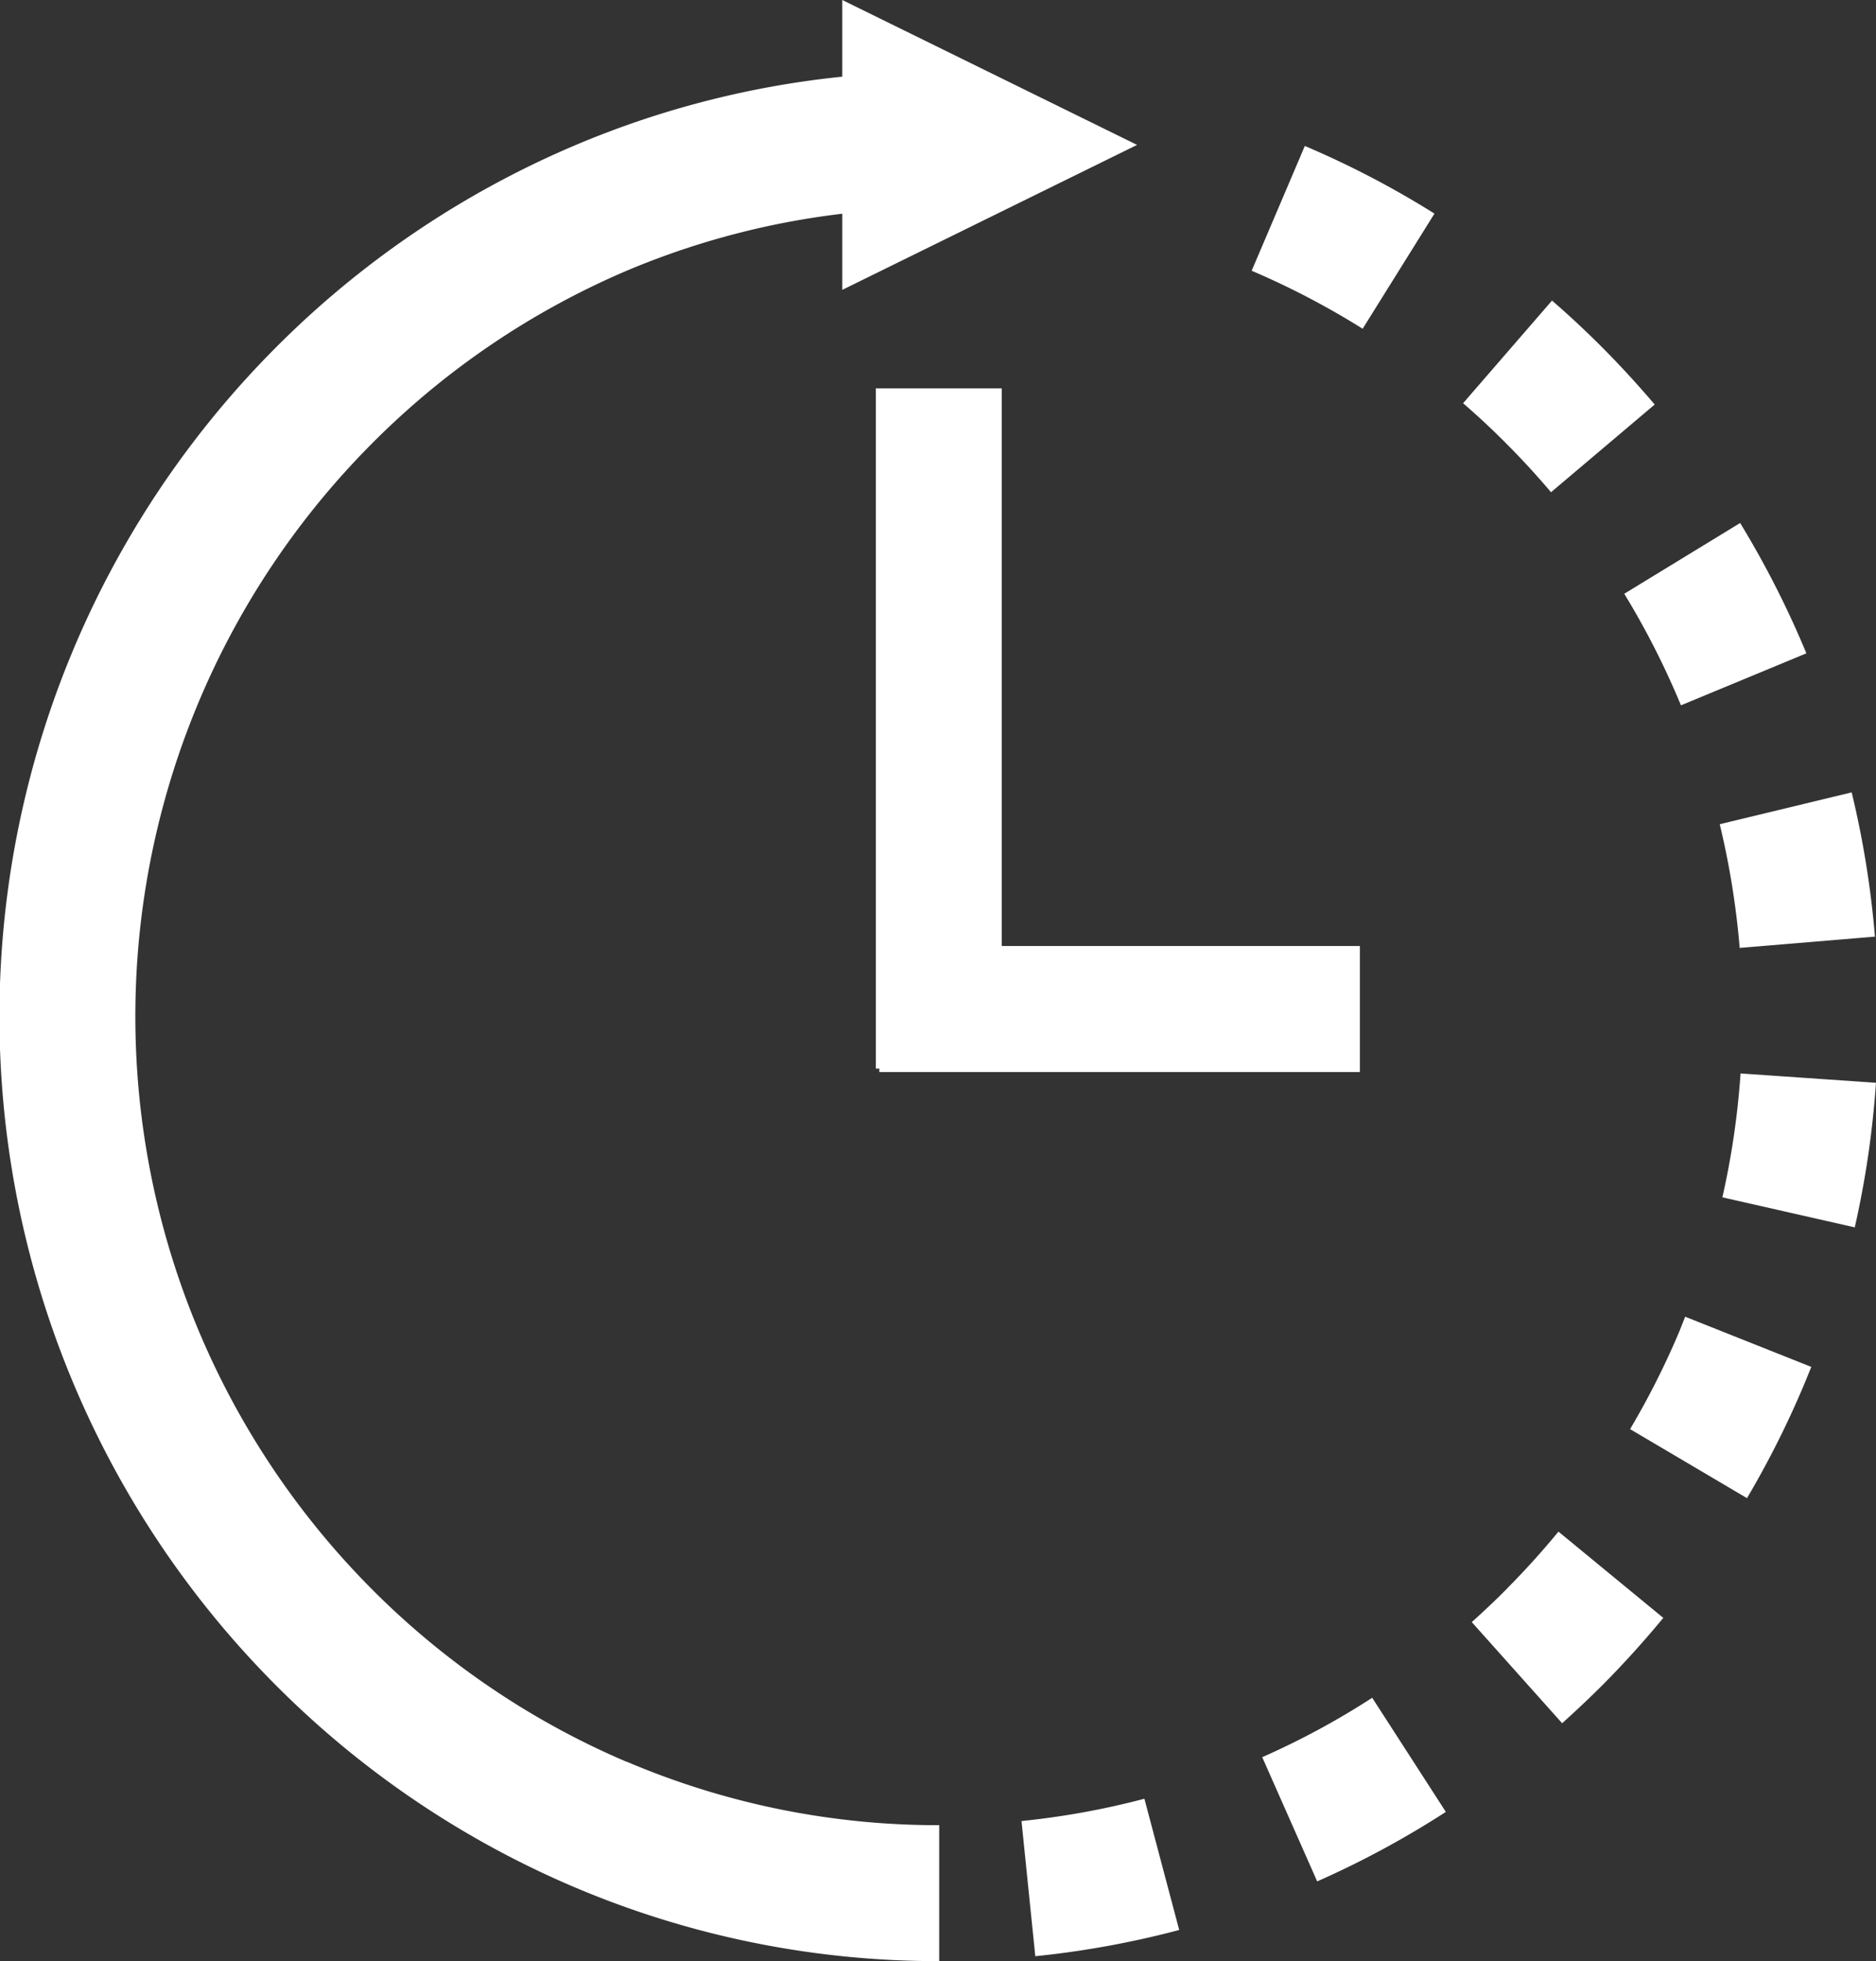 <svg xmlns="http://www.w3.org/2000/svg" xmlns:xlink="http://www.w3.org/1999/xlink" width="58.924" height="61.568" viewBox="0 0 58.924 61.568">
  <rect x="0" y="0" width="58.924" height="61.568" fill="#333333" stroke="none"/>
  <defs>
    <clipPath id="clip-path">
      <rect id="長方形_111" data-name="長方形 111" width="58.924" height="61.568" fill="none"/>
    </clipPath>
  </defs>
  <g id="グループ_241" data-name="グループ 241" clip-path="url(#clip-path)">
    <path id="パス_198" data-name="パス 198" d="M45.056,6.706a29.1,29.1,0,0,0-4.072-2.124L39.314,8.5A25.224,25.224,0,0,1,42.8,10.321Zm-2.343,26.95V29.7H31.465V12.194H27.51V33.548h.109v.108ZM19.673,55.307a25.262,25.262,0,0,1-8.014-5.438h0a25.477,25.477,0,0,1,0-35.921h0A25.26,25.26,0,0,1,19.682,8.5a24.921,24.921,0,0,1,6.774-1.79V9.1l9.259-4.551L26.455,0V2.407a29.1,29.1,0,0,0-8.444,2.176,29.519,29.519,0,0,0-9.378,6.358h0a29.736,29.736,0,0,0,0,41.934h0a29.522,29.522,0,0,0,9.378,6.358h0A29.233,29.233,0,0,0,29.5,61.568V57.3a24.943,24.943,0,0,1-9.814-1.993ZM52.747,22.022l.051.121,3.939-1.632-.059-.142a29.874,29.874,0,0,0-2.021-3.95l-3.64,2.222a25.326,25.326,0,0,1,1.73,3.381m1.895,7.737,4.249-.354a29.78,29.78,0,0,0-.731-4.529l-4.144,1a25.569,25.569,0,0,1,.626,3.881M43.1,53.3a24.66,24.66,0,0,1-3.454,1.865l1.726,3.9a29.2,29.2,0,0,0,4.041-2.182L43.1,53.3ZM54.67,33.7a25.5,25.5,0,0,1-.571,3.889l4.158.943a29.629,29.629,0,0,0,.666-4.539ZM32.085,57.173l.433,4.241a29.175,29.175,0,0,0,4.52-.824l-1.093-4.12a25.063,25.063,0,0,1-3.86.7M52.747,41.8A25.438,25.438,0,0,1,51.2,44.866l3.672,2.167a29.548,29.548,0,0,0,1.8-3.583l.22-.537-3.962-1.576Zm-5.411,8.072q-.539.543-1.109,1.052L49.066,54.1c.443-.4.875-.806,1.295-1.226q.989-1,1.882-2.082L48.95,48.084q-.765.931-1.613,1.784m1.381-34.416L51.973,12.7q-.772-.909-1.612-1.757-.779-.784-1.613-1.507l-2.793,3.223q.715.618,1.382,1.291.72.724,1.381,1.505" transform="translate(0)" fill="#fff"/>
  </g>
</svg>
